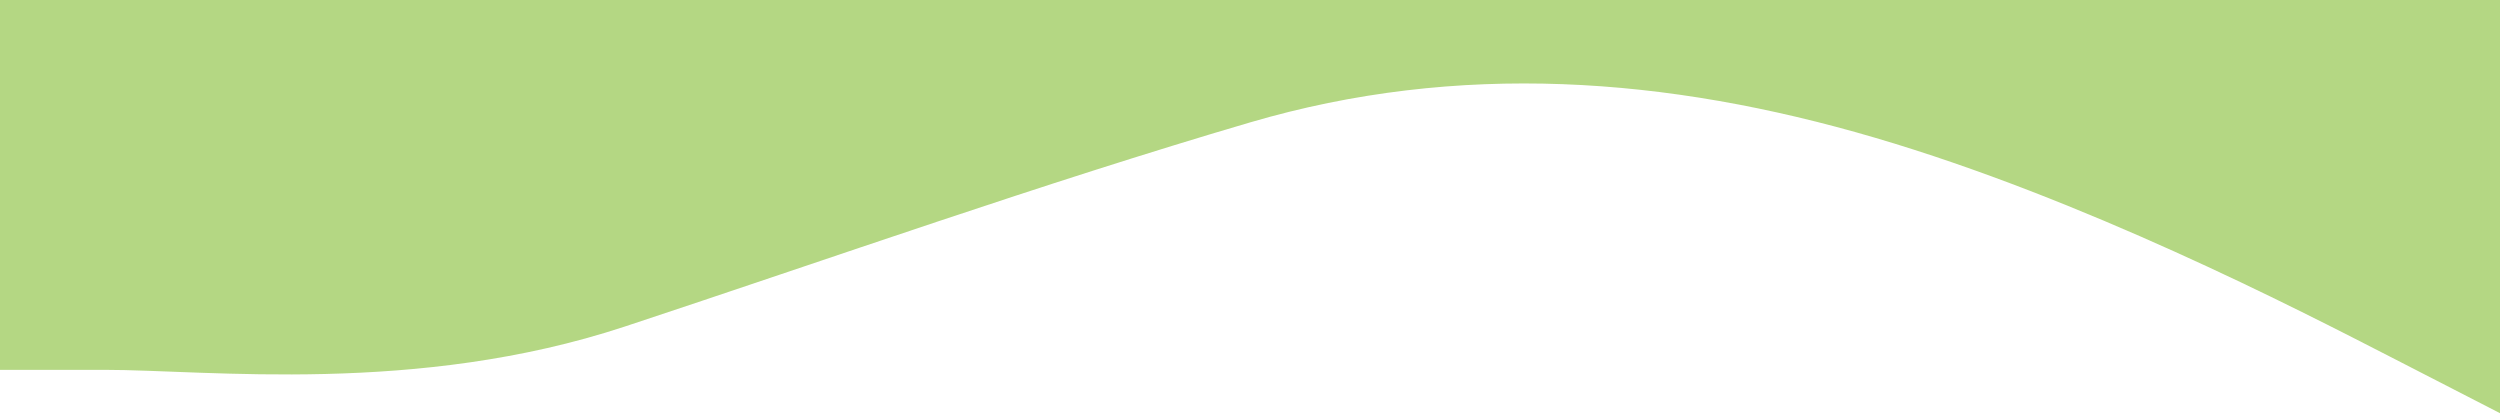 <?xml version="1.0" encoding="UTF-8"?> <svg xmlns="http://www.w3.org/2000/svg" width="1920" height="318" viewBox="0 0 1920 318" fill="none"><path fill-rule="evenodd" clip-rule="evenodd" d="M0 284.033H80C160 284.033 320 303.621 480 250.733C640 197.844 800 141.037 960 94.025C1120 47.012 1280 58.765 1440 105.778C1600 152.79 1760 235.062 1840 276.198L1920 317.333V0H1840C1760 0 1600 0 1440 0C1280 0 1120 0 960 0C800 0 640 0 480 0C320 0 160 0 80 0H0V284.033Z" fill="#95C74F" fill-opacity="0.7"></path></svg> 